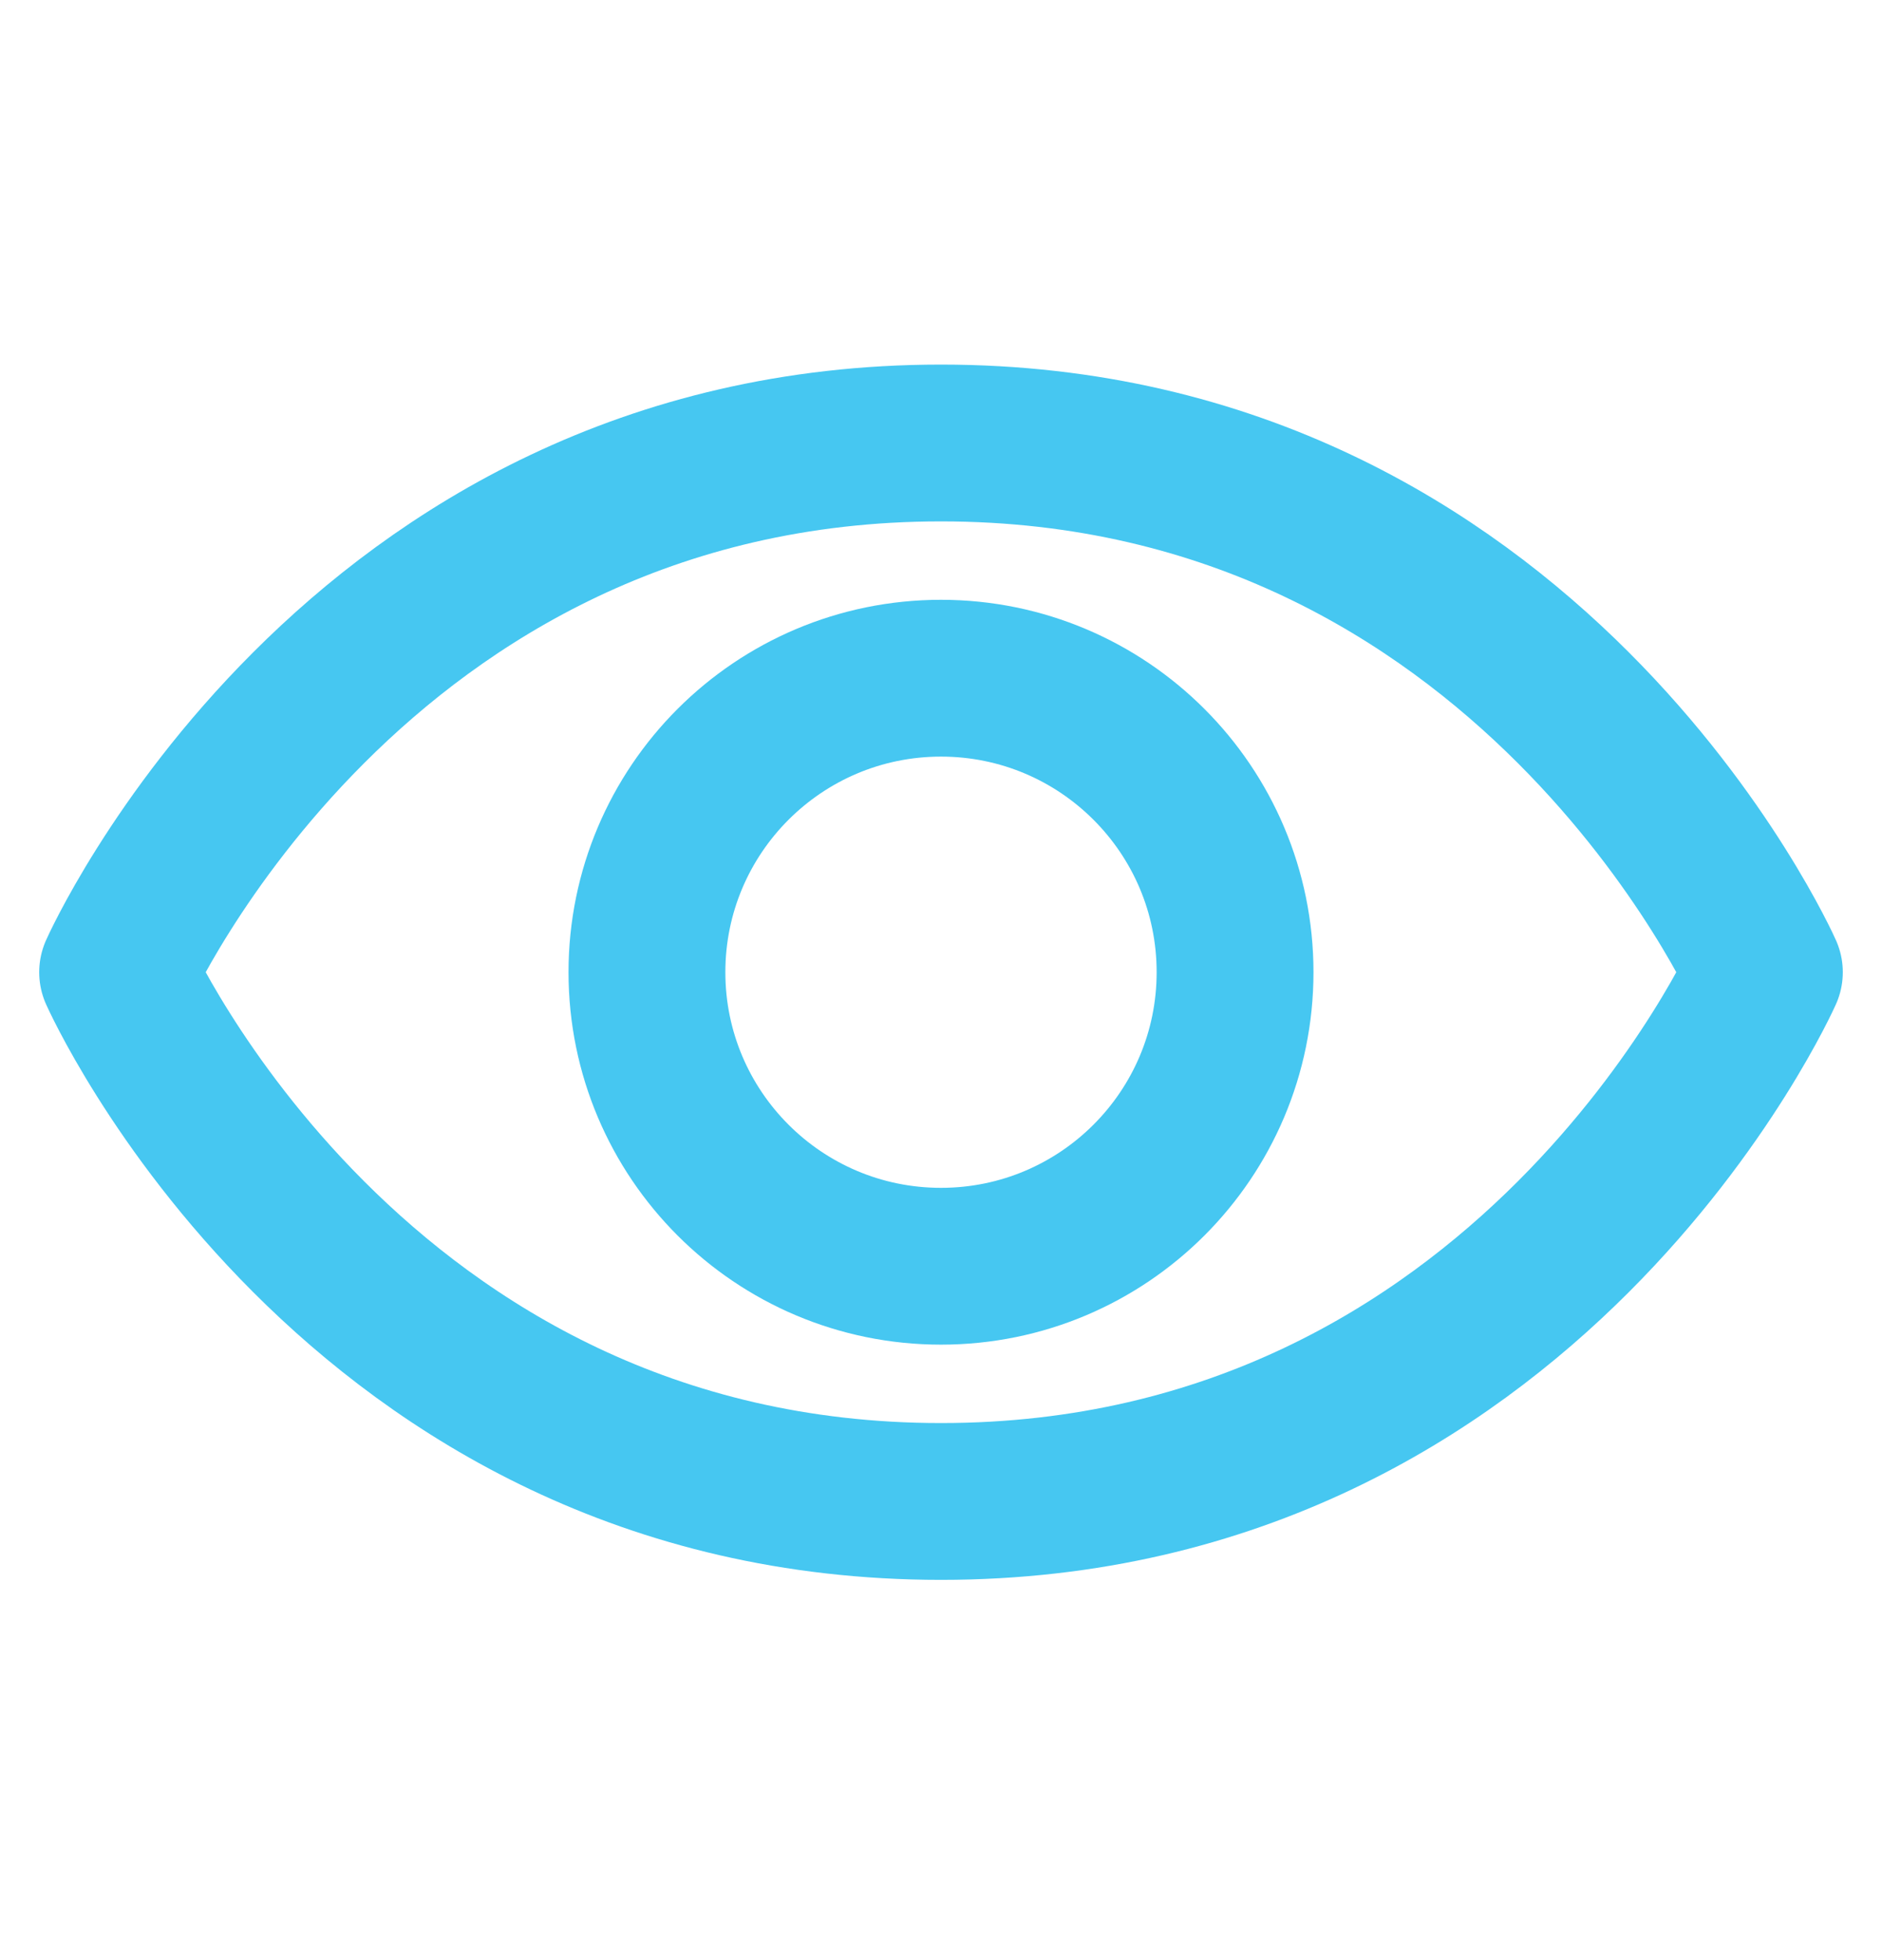 <svg width="24" height="25" viewBox="0 0 24 25" fill="none" xmlns="http://www.w3.org/2000/svg">
<g clip-path="url(#clip0_443_20589)">
<path d="M12 5.65C4.5 5.65 1.5 12.4 1.5 12.4C1.5 12.4 4.5 19.15 12 19.15C19.5 19.15 22.5 12.4 22.5 12.4C22.5 12.4 19.5 5.65 12 5.65Z" stroke="#46C7F1" stroke-width="2" stroke-linecap="round" stroke-linejoin="round"/>
<path d="M12 16.15C14.071 16.15 15.75 14.471 15.75 12.4C15.75 10.329 14.071 8.65 12 8.65C9.929 8.65 8.25 10.329 8.25 12.4C8.25 14.471 9.929 16.15 12 16.15Z" stroke="#46C7F1" stroke-width="2" stroke-linecap="round" stroke-linejoin="round"/>
</g>
<defs>
<clipPath id="clip0_443_20589">
<rect width="24" height="24" fill="white" transform="translate(0 0.4)"/>
</clipPath>
</defs>
</svg>
